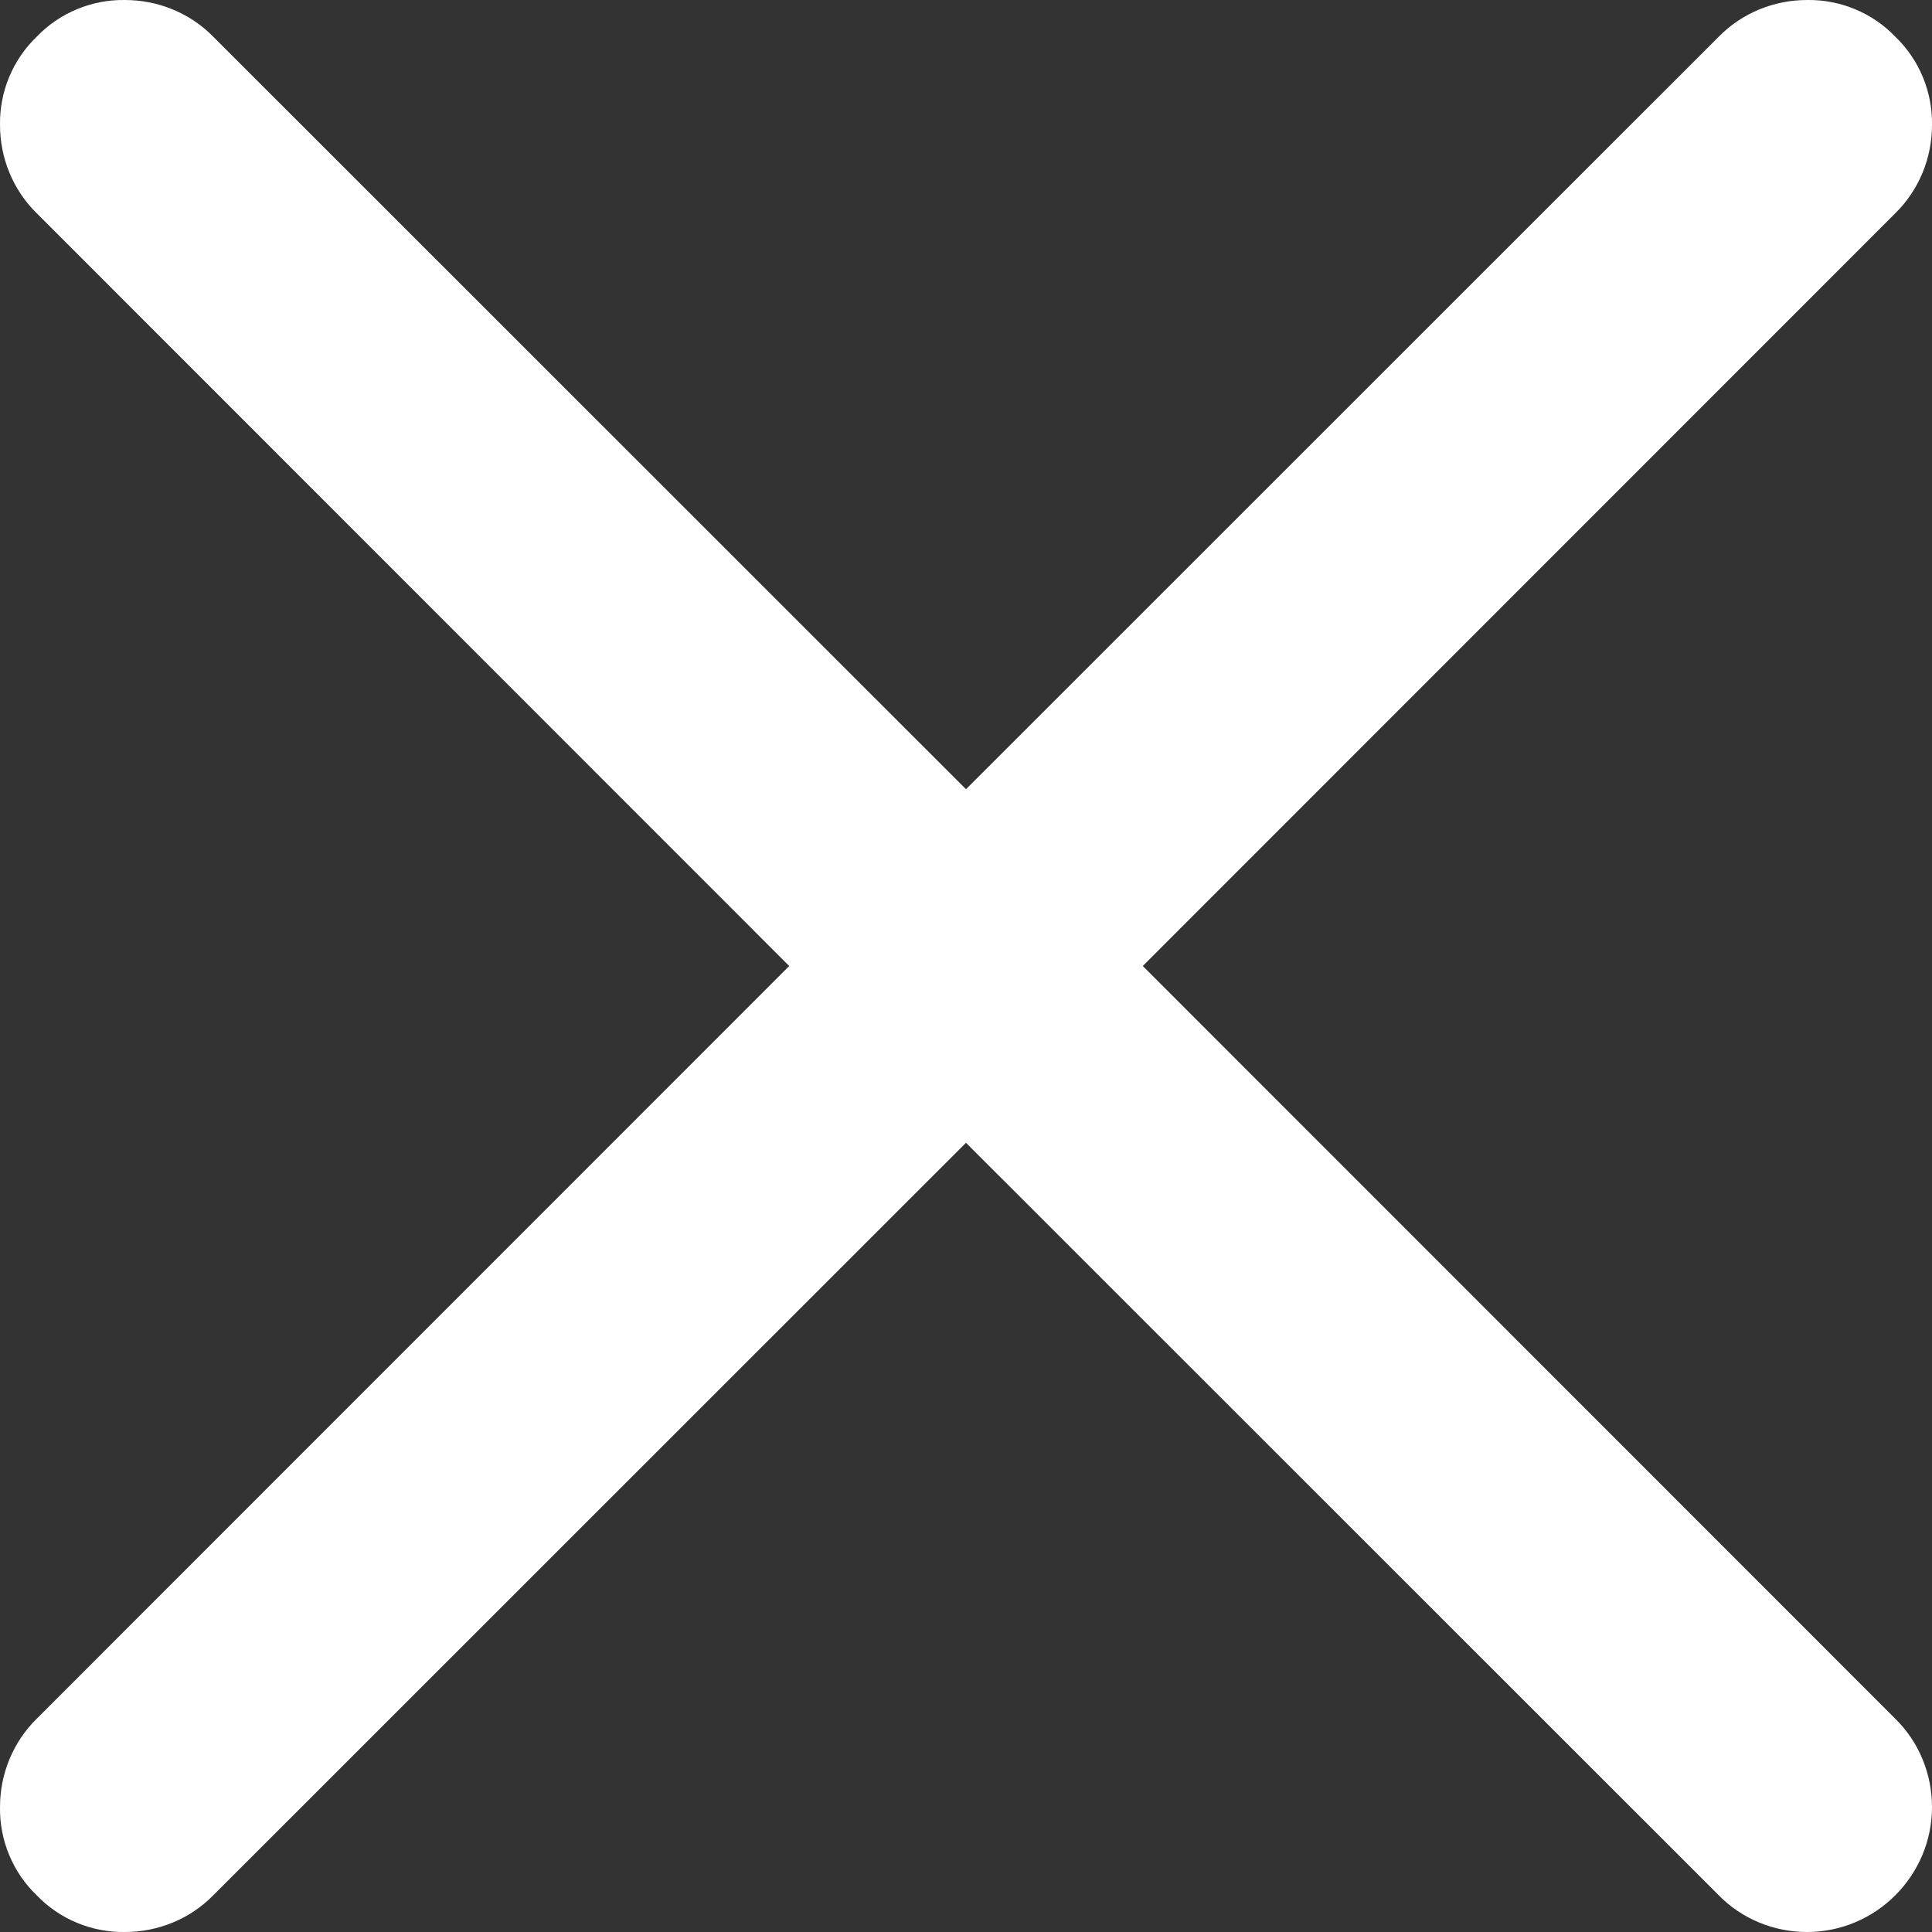 <svg width="8" height="8" viewBox="0 0 8 8" fill="none" xmlns="http://www.w3.org/2000/svg">
<rect x="0" y="0" width="8" height="8" fill="#333333" stroke="none"/>
<g clip-path="url(#clip0_2003_1779)">
<path d="M4.732 4L7.848 0.883C7.897 0.835 7.935 0.778 7.961 0.715C7.987 0.652 8 0.585 8 0.517C8.001 0.449 7.988 0.381 7.962 0.319C7.936 0.256 7.897 0.199 7.848 0.152C7.801 0.103 7.744 0.064 7.681 0.038C7.619 0.012 7.551 -0.001 7.483 3.92477e-05C7.415 -0 7.348 0.013 7.285 0.039C7.222 0.065 7.165 0.103 7.117 0.152L4 3.268L0.883 0.152C0.835 0.103 0.778 0.065 0.715 0.039C0.652 0.013 0.585 -0 0.517 3.92477e-05C0.449 -0.001 0.381 0.012 0.319 0.038C0.256 0.064 0.199 0.103 0.152 0.152C0.103 0.199 0.064 0.256 0.038 0.319C0.012 0.381 -0.001 0.449 3.92477e-05 0.517C-0 0.585 0.013 0.652 0.039 0.715C0.065 0.778 0.103 0.835 0.152 0.883L3.268 4L0.152 7.117C0.103 7.165 0.065 7.222 0.039 7.285C0.013 7.348 -0 7.415 3.92477e-05 7.483C-0.001 7.551 0.012 7.619 0.038 7.681C0.064 7.744 0.103 7.801 0.152 7.848C0.199 7.897 0.256 7.936 0.319 7.962C0.381 7.988 0.449 8.001 0.517 8C0.585 8 0.652 7.987 0.715 7.961C0.778 7.935 0.835 7.897 0.883 7.848L4 4.732L7.117 7.848C7.165 7.897 7.222 7.935 7.285 7.961C7.348 7.987 7.415 8 7.483 8C7.62 8 7.751 7.945 7.848 7.848C7.945 7.751 8 7.62 8 7.483C8 7.415 7.987 7.348 7.961 7.285C7.935 7.222 7.897 7.165 7.848 7.117L4.732 4Z" fill="white"/>
</g>
<defs>
<clipPath id="clip0_2003_1779">
<rect width="8" height="8" fill="white"/>
</clipPath>
</defs>
</svg>
